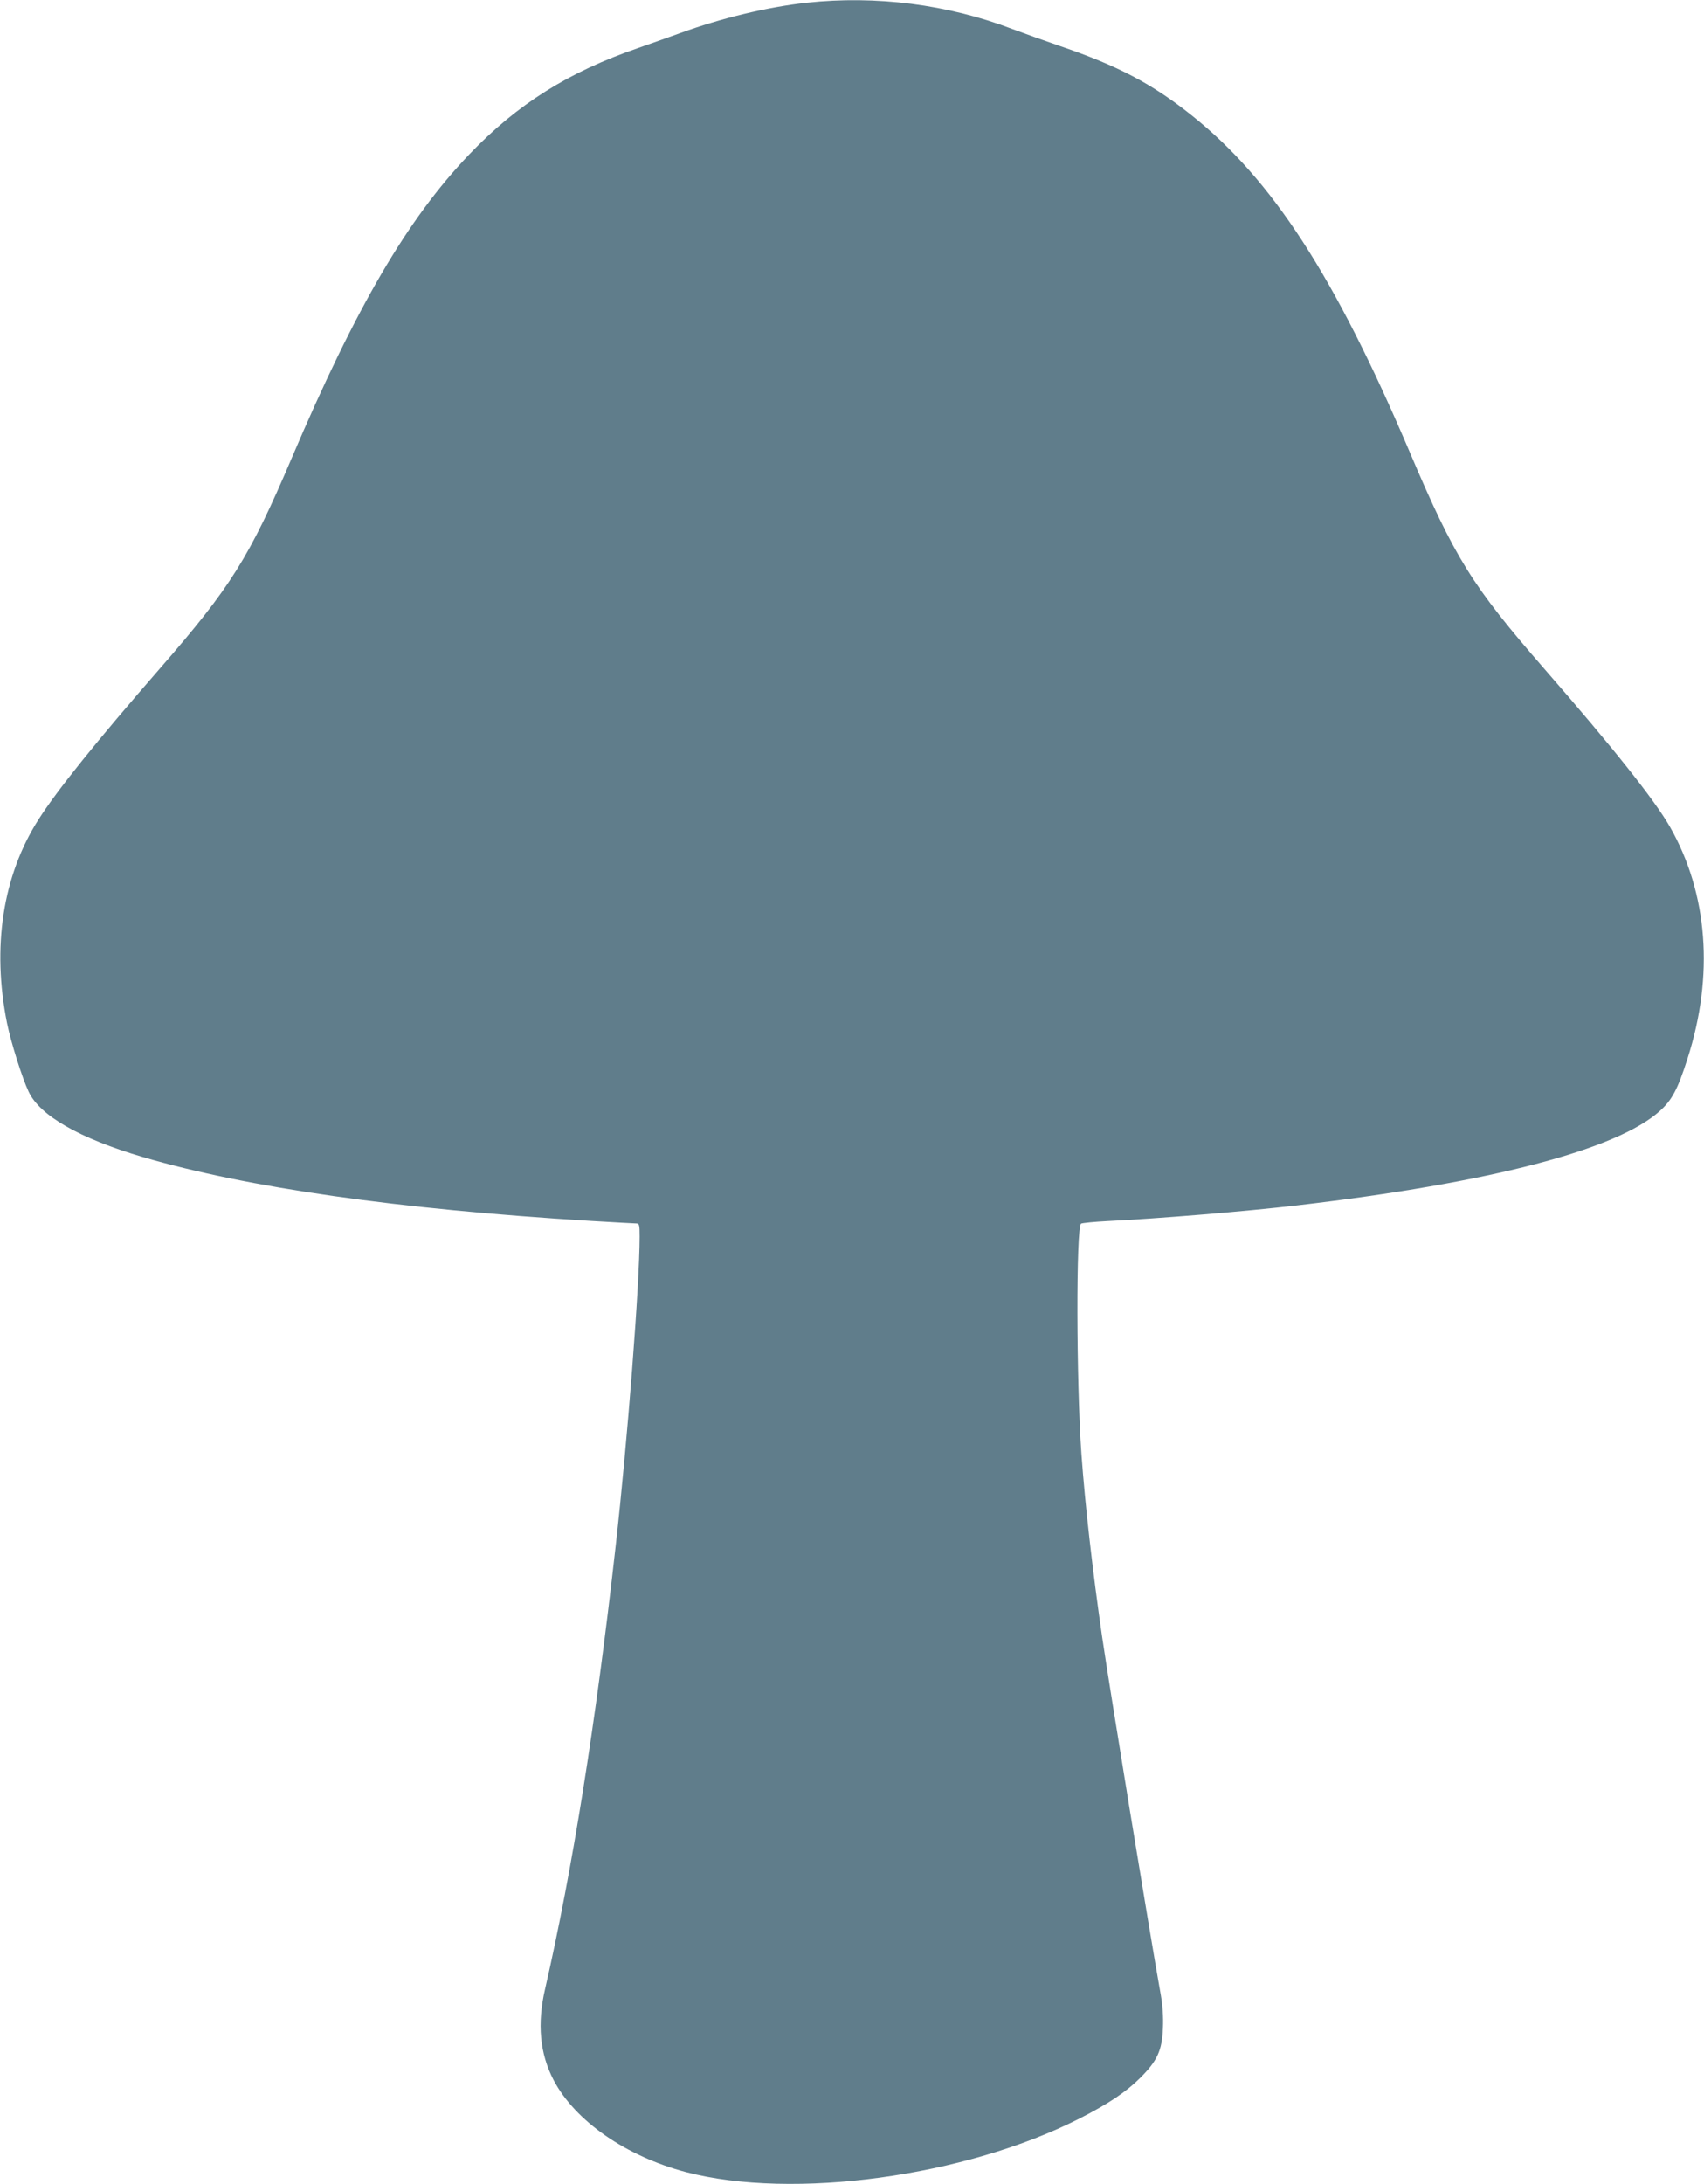 <?xml version="1.0" standalone="no"?>
<!DOCTYPE svg PUBLIC "-//W3C//DTD SVG 20010904//EN"
 "http://www.w3.org/TR/2001/REC-SVG-20010904/DTD/svg10.dtd">
<svg version="1.0" xmlns="http://www.w3.org/2000/svg"
 width="999pt" height="1280pt" viewBox="0 0 999 1280"
 preserveAspectRatio="xMidYMid meet">
<g transform="translate(0,1280) scale(0.1,-0.1)"
fill="#607d8b" stroke="none">
<path d="M4730 12784 c-231 -25 -504 -91 -745 -179 -55 -20 -163 -58 -240 -85
-413 -142 -712 -330 -995 -626 -361 -378 -661 -890 -1040 -1779 -248 -582
-357 -756 -772 -1232 -371 -426 -604 -715 -713 -887 -209 -328 -273 -746 -184
-1191 23 -113 89 -323 127 -403 66 -141 300 -274 670 -383 615 -180 1493 -305
2625 -374 137 -8 257 -15 268 -15 17 0 19 -8 19 -77 0 -278 -71 -1198 -141
-1818 -116 -1035 -253 -1892 -413 -2590 -48 -206 -31 -381 50 -536 126 -239
423 -445 774 -538 629 -165 1639 -27 2310 314 170 87 272 155 356 239 99 99
127 160 132 291 3 65 -2 132 -12 190 -70 392 -302 1810 -345 2105 -55 380 -99
765 -121 1070 -30 417 -32 1331 -2 1349 8 4 77 11 155 15 293 14 814 57 1112
92 1132 132 1875 326 2127 554 70 63 104 126 161 305 157 488 120 969 -103
1360 -90 157 -333 463 -734 923 -426 489 -527 651 -791 1272 -441 1035 -806
1598 -1281 1976 -230 183 -429 288 -769 404 -93 32 -219 77 -280 100 -377 144
-801 198 -1205 154z"/>
</g>
</svg>
